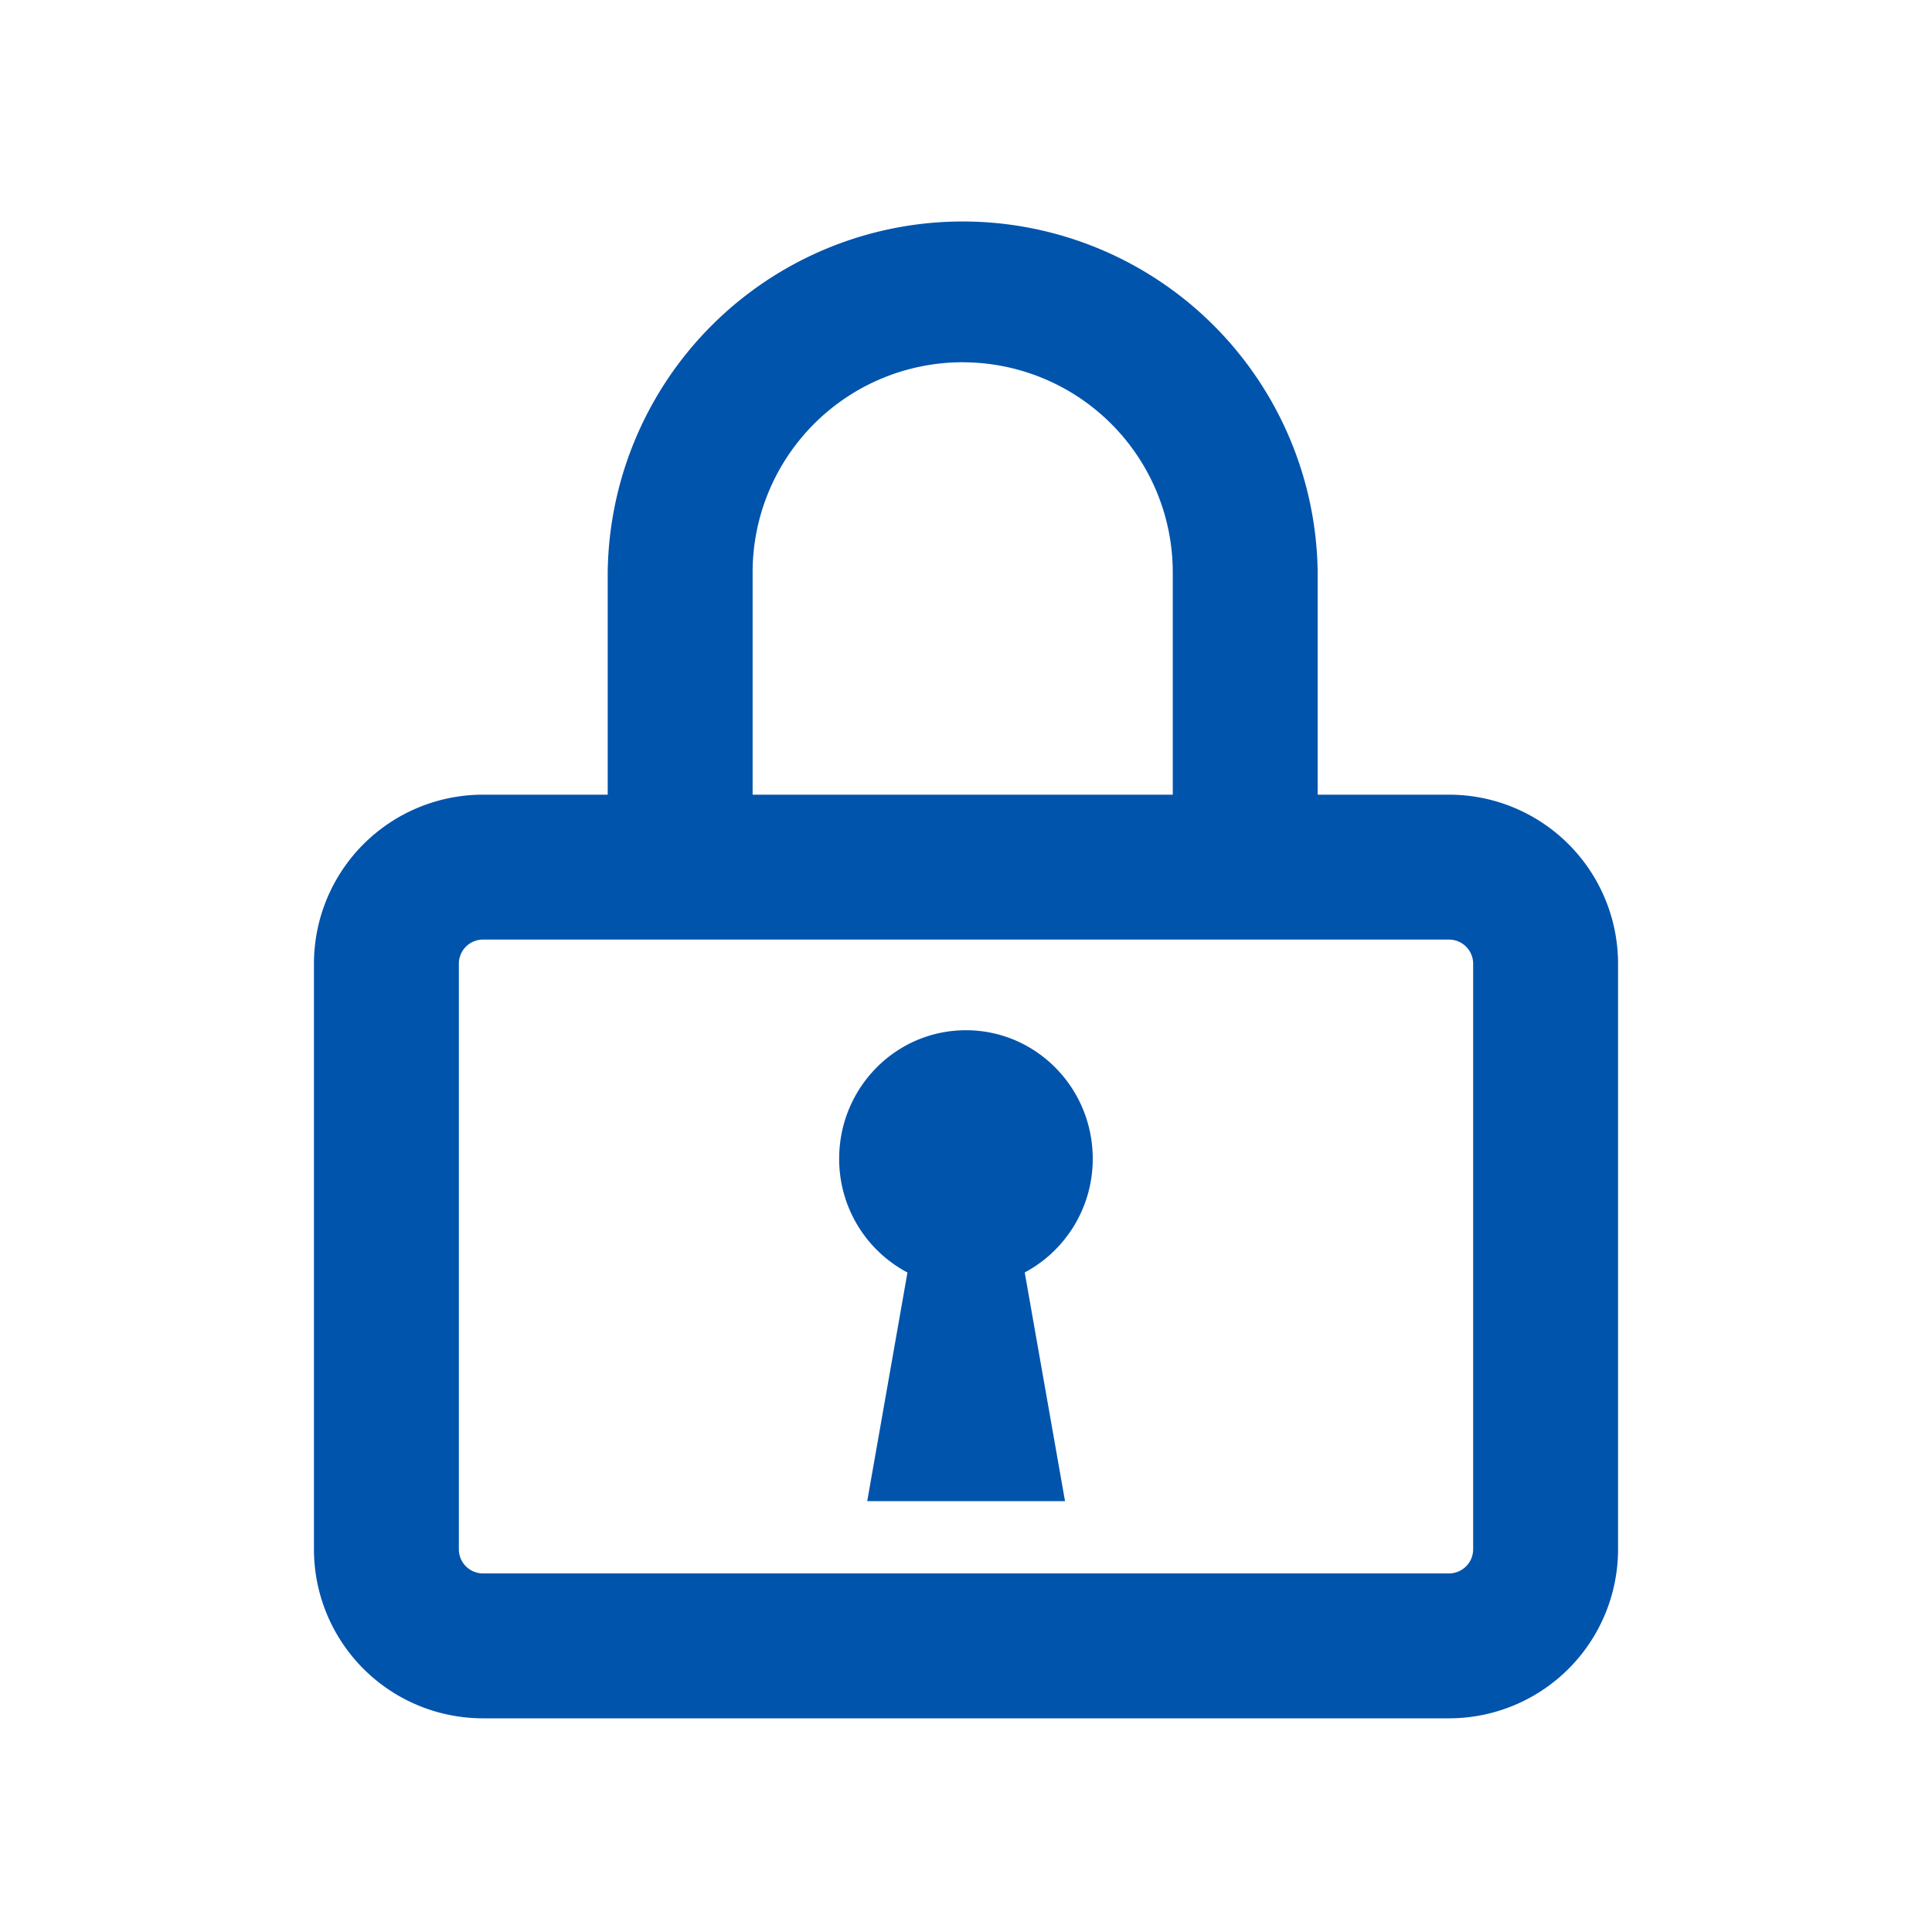 <svg fill="none" height="40" viewBox="0 0 40 40" width="40" xmlns="http://www.w3.org/2000/svg"><g fill="#0054ac"><path d="m22.249 23.99c0-1.264-1.009-2.285-2.25-2.285-1.246 0-2.25 1.024-2.25 2.286a2.28 2.28 0 0 0 1.459 2.134l-.806 4.579h3.201l-.806-4.58a2.285 2.285 0 0 0 1.452-2.133z"/><g clip-rule="evenodd" fill-rule="evenodd"><path d="m17.374 23.99c0-1.462 1.166-2.66 2.625-2.66 1.453 0 2.625 1.194 2.625 2.66 0 1.024-.573 1.91-1.408 2.355l.834 4.734h-4.095l.833-4.733a2.657 2.657 0 0 1 -1.414-2.355zm2.625-1.91c-1.033 0-1.875.85-1.875 1.91 0 .82.508 1.513 1.218 1.785l.289.11-.782 4.444h2.307l-.782-4.443.288-.11a1.91 1.91 0 0 0 1.212-1.785c0-1.064-.846-1.911-1.875-1.911z"/><path d="m6.5 19.953a3.5 3.5 0 0 1 3.5-3.5h20a3.5 3.5 0 0 1 3.5 3.5v12.123a3.5 3.5 0 0 1 -3.5 3.5h-20a3.5 3.5 0 0 1 -3.5-3.5zm3.5-.5a.5.5 0 0 0 -.5.5v12.123a.5.5 0 0 0 .5.5h20a.5.5 0 0 0 .5-.5v-12.123a.5.5 0 0 0 -.5-.5z"/><path d="m19.932 7.5a4.35 4.35 0 0 0 -4.35 4.35v5.848h-3v-5.848a7.35 7.35 0 0 1 14.699 0v5.85h-3v-5.85a4.35 4.35 0 0 0 -4.35-4.349z"/></g></g></svg>